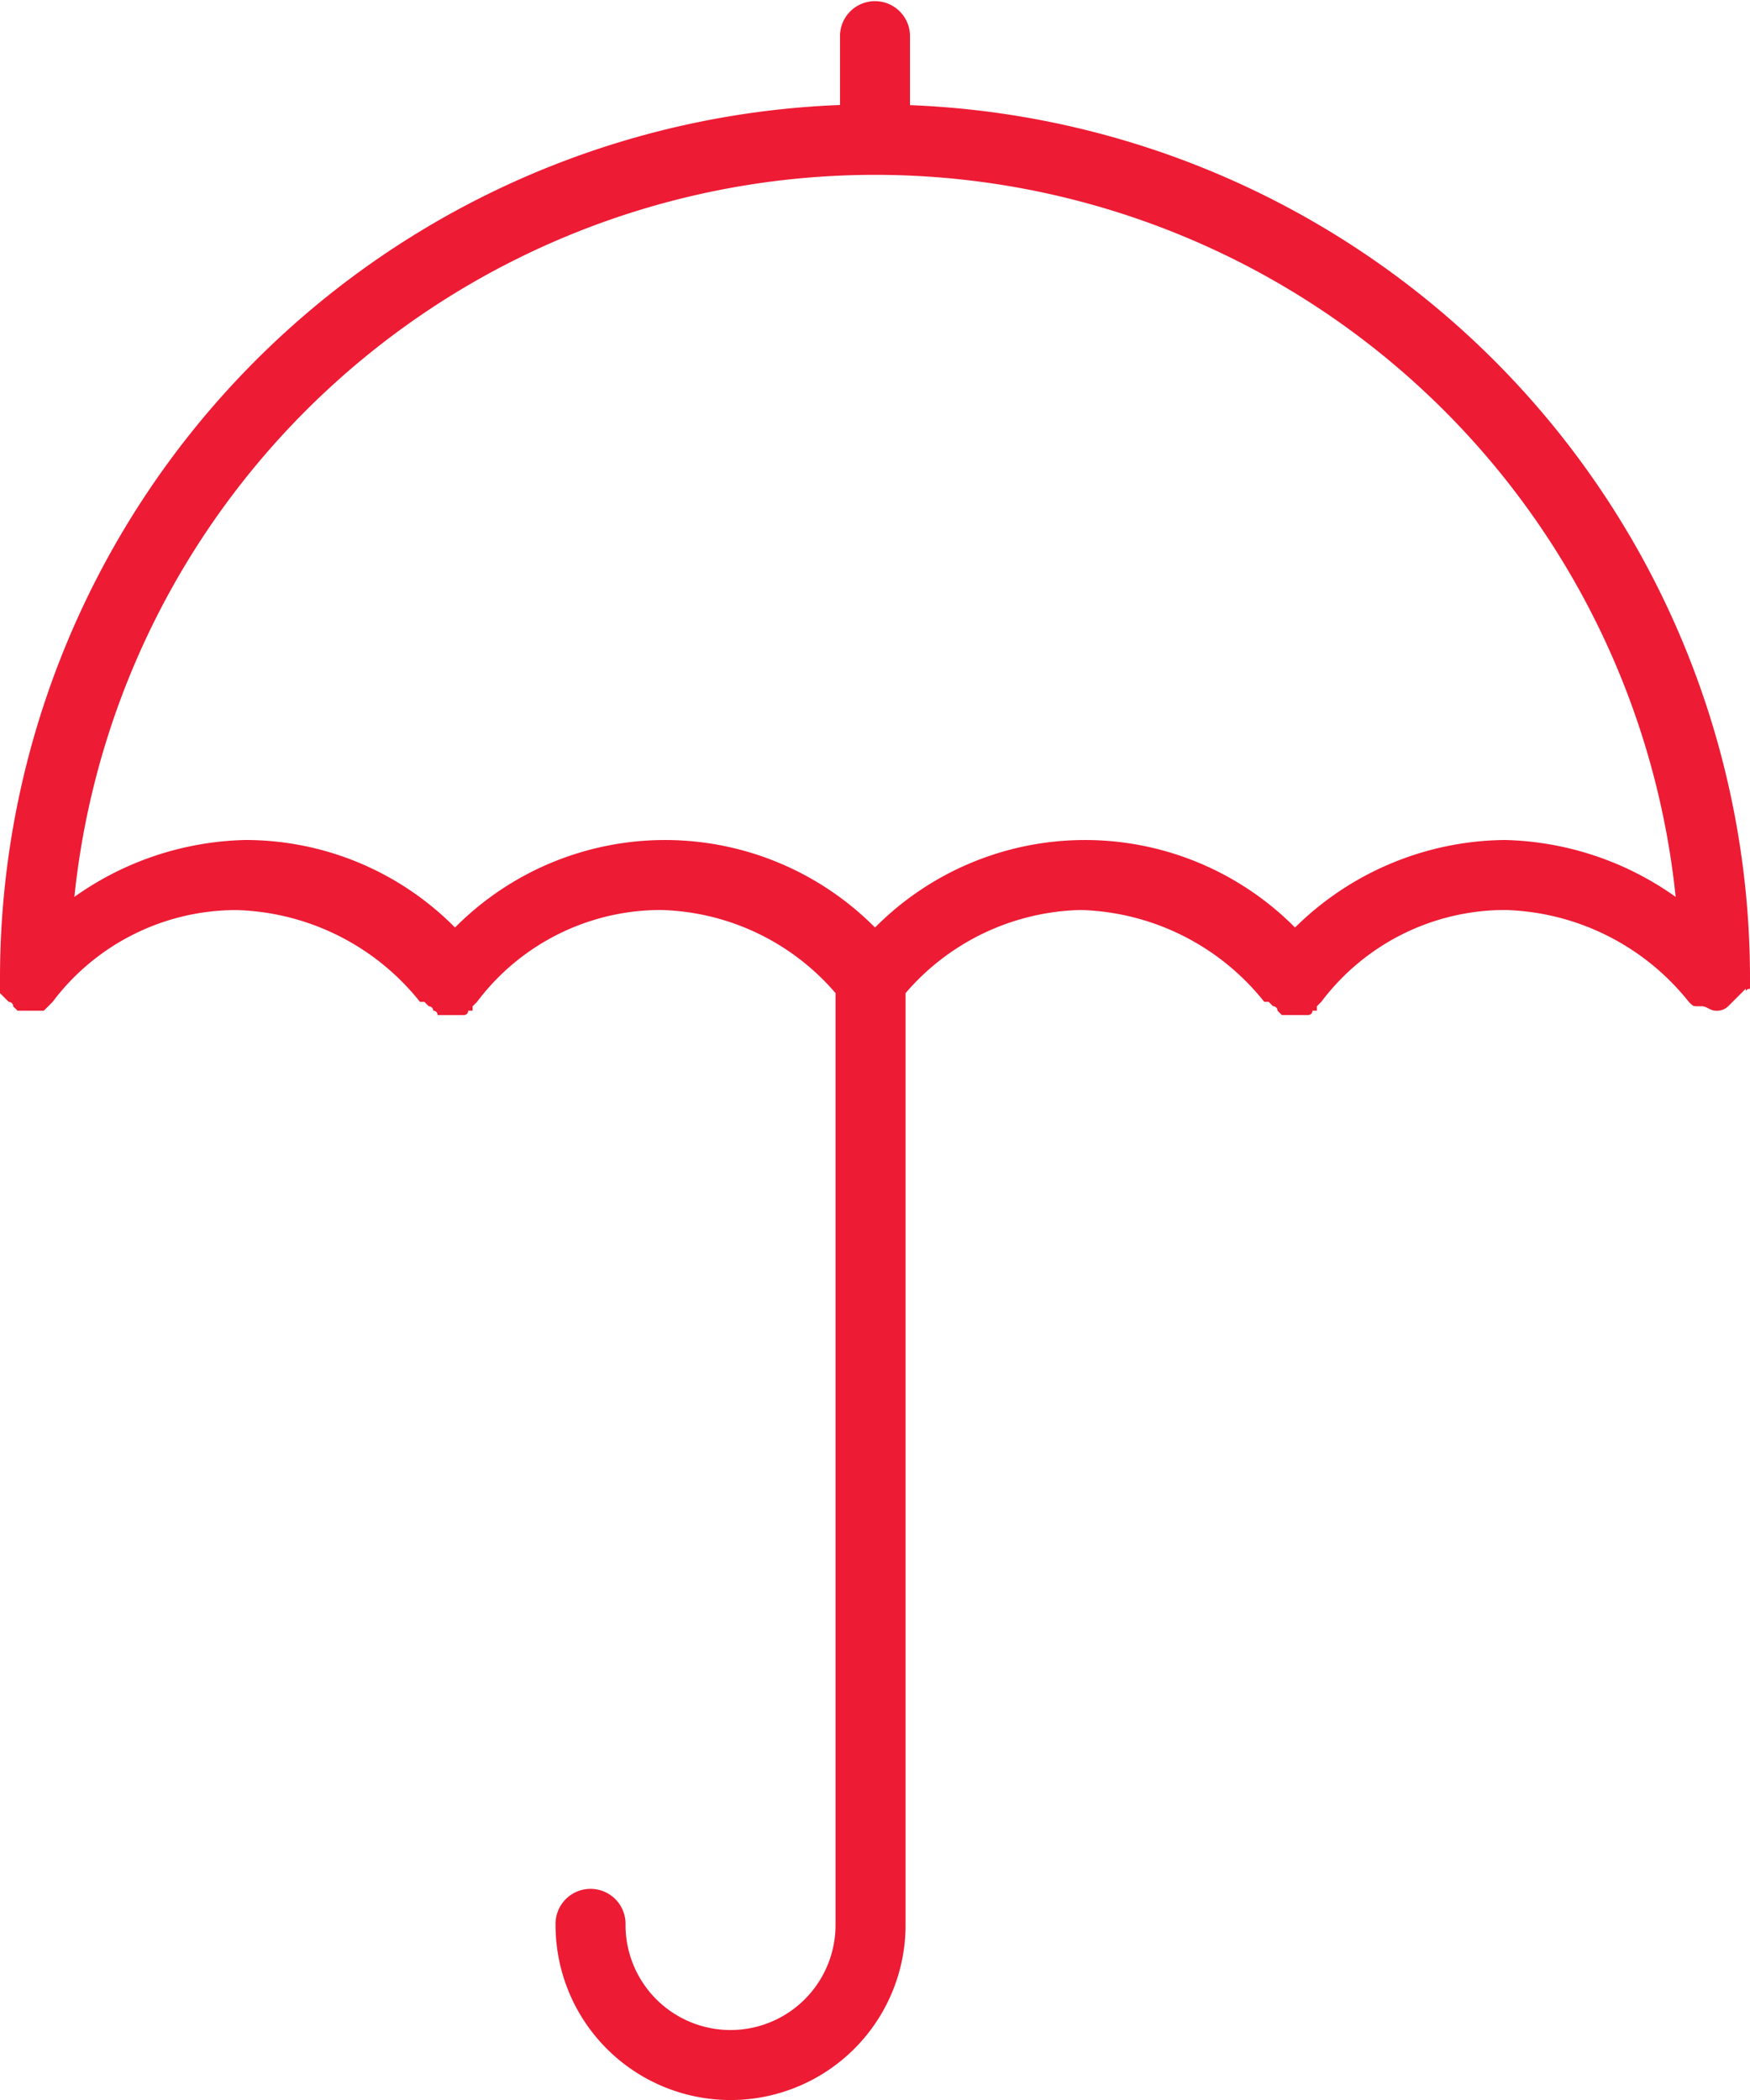 <svg id="Group_86" data-name="Group 86" xmlns="http://www.w3.org/2000/svg" viewBox="0 0 45.833 55">
  <defs>
    <style>
      .cls-1 {
        fill: #ed1b34;
      }
    </style>
  </defs>
  <path id="Path_56" data-name="Path 56" class="cls-1" d="M45.833,25.9v-.229h0a22.881,22.881,0,0,0-22-22.917V.917A.917.917,0,0,0,22,.917V2.75A22.881,22.881,0,0,0,0,25.667H0v.344l.115.115.115.115h0a.112.112,0,0,1,.115.115l.115.115h.687l.115-.115.115-.115h0a6.02,6.02,0,0,1,4.812-2.406A6.37,6.37,0,0,1,11,26.24h.115l.115.115a.112.112,0,0,1,.115.115.112.112,0,0,1,.115.115h.688a.112.112,0,0,0,.115-.115h.115v-.115l.115-.115A6.02,6.02,0,0,1,17.3,23.833a6.232,6.232,0,0,1,4.583,2.177V50.417a2.75,2.75,0,0,1-5.5,0,.917.917,0,1,0-1.833,0,4.583,4.583,0,0,0,9.167,0V26.01A6.232,6.232,0,0,1,28.3,23.833a6.37,6.37,0,0,1,4.812,2.406h.115l.115.115a.112.112,0,0,1,.115.115l.115.115h.688a.112.112,0,0,0,.115-.115h.115v-.115l.115-.115a6.02,6.02,0,0,1,4.812-2.406,6.37,6.37,0,0,1,4.813,2.406h0c.115.115.115.115.229.115h.115c.115,0,.229.115.344.115a.421.421,0,0,0,.344-.115,1721162732002.453,1721162732002.453,0,0,0,.229-.229h0l.115-.115.115-.115c0,.115,0,0,.115,0ZM39.417,22a7.917,7.917,0,0,0-5.5,2.292,7.746,7.746,0,0,0-11,0,7.746,7.746,0,0,0-11,0A7.717,7.717,0,0,0,6.417,22a8.026,8.026,0,0,0-4.469,1.49,21.081,21.081,0,0,1,41.938,0A8.026,8.026,0,0,0,39.417,22Zm0,0"/>
</svg>
